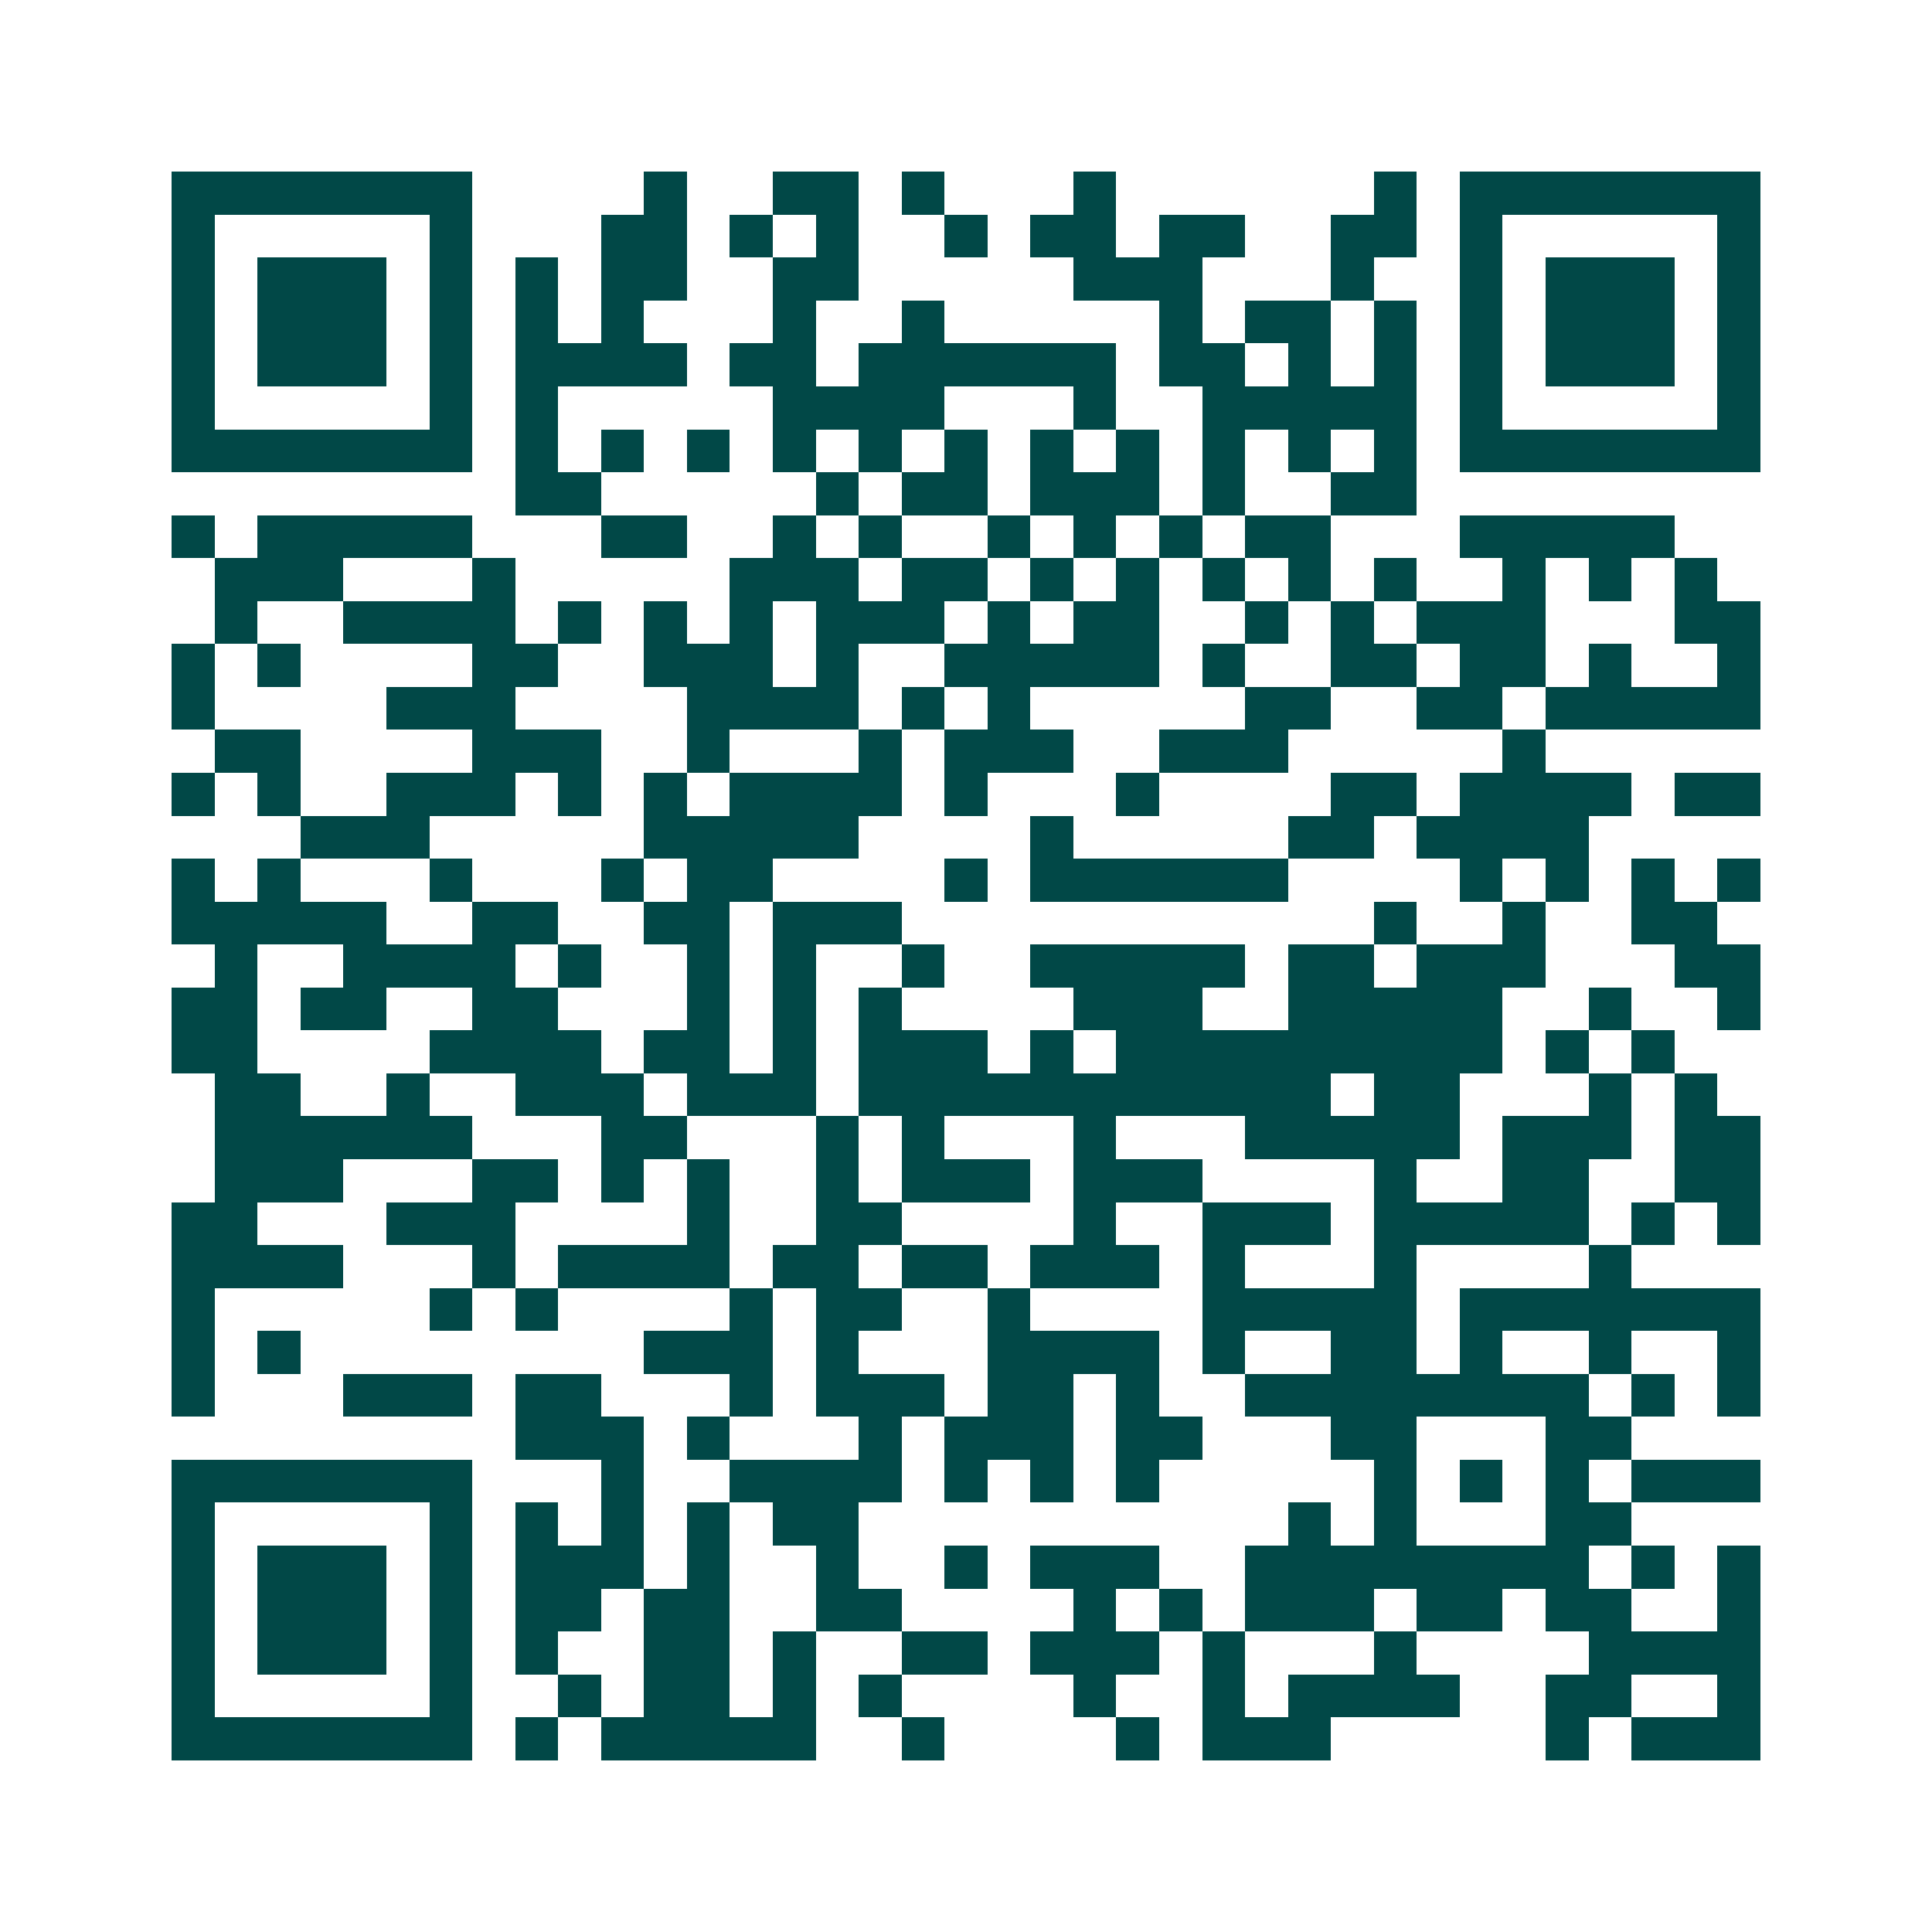 <svg xmlns="http://www.w3.org/2000/svg" width="200" height="200" viewBox="0 0 45 45" shape-rendering="crispEdges"><path fill="#ffffff" d="M0 0h45v45H0z"/><path stroke="#014847" d="M4 4.5h7m4 0h1m2 0h2m1 0h1m3 0h1m6 0h1m1 0h7M4 5.5h1m5 0h1m3 0h2m1 0h1m1 0h1m2 0h1m1 0h2m1 0h2m2 0h2m1 0h1m5 0h1M4 6.5h1m1 0h3m1 0h1m1 0h1m1 0h2m2 0h2m5 0h3m3 0h1m2 0h1m1 0h3m1 0h1M4 7.5h1m1 0h3m1 0h1m1 0h1m1 0h1m3 0h1m2 0h1m5 0h1m1 0h2m1 0h1m1 0h1m1 0h3m1 0h1M4 8.5h1m1 0h3m1 0h1m1 0h4m1 0h2m1 0h6m1 0h2m1 0h1m1 0h1m1 0h1m1 0h3m1 0h1M4 9.5h1m5 0h1m1 0h1m5 0h4m3 0h1m2 0h5m1 0h1m5 0h1M4 10.5h7m1 0h1m1 0h1m1 0h1m1 0h1m1 0h1m1 0h1m1 0h1m1 0h1m1 0h1m1 0h1m1 0h1m1 0h7M12 11.5h2m5 0h1m1 0h2m1 0h3m1 0h1m2 0h2M4 12.5h1m1 0h5m3 0h2m2 0h1m1 0h1m2 0h1m1 0h1m1 0h1m1 0h2m3 0h5M5 13.5h3m3 0h1m5 0h3m1 0h2m1 0h1m1 0h1m1 0h1m1 0h1m1 0h1m2 0h1m1 0h1m1 0h1M5 14.5h1m2 0h4m1 0h1m1 0h1m1 0h1m1 0h3m1 0h1m1 0h2m2 0h1m1 0h1m1 0h3m3 0h2M4 15.5h1m1 0h1m4 0h2m2 0h3m1 0h1m2 0h5m1 0h1m2 0h2m1 0h2m1 0h1m2 0h1M4 16.5h1m4 0h3m4 0h4m1 0h1m1 0h1m5 0h2m2 0h2m1 0h5M5 17.5h2m4 0h3m2 0h1m3 0h1m1 0h3m2 0h3m5 0h1M4 18.5h1m1 0h1m2 0h3m1 0h1m1 0h1m1 0h4m1 0h1m3 0h1m4 0h2m1 0h4m1 0h2M7 19.5h3m5 0h5m4 0h1m5 0h2m1 0h4M4 20.5h1m1 0h1m3 0h1m3 0h1m1 0h2m4 0h1m1 0h6m4 0h1m1 0h1m1 0h1m1 0h1M4 21.5h5m2 0h2m2 0h2m1 0h3m11 0h1m2 0h1m2 0h2M5 22.5h1m2 0h4m1 0h1m2 0h1m1 0h1m2 0h1m2 0h5m1 0h2m1 0h3m3 0h2M4 23.5h2m1 0h2m2 0h2m3 0h1m1 0h1m1 0h1m4 0h3m2 0h5m2 0h1m2 0h1M4 24.5h2m4 0h4m1 0h2m1 0h1m1 0h3m1 0h1m1 0h9m1 0h1m1 0h1M5 25.5h2m2 0h1m2 0h3m1 0h3m1 0h11m1 0h2m3 0h1m1 0h1M5 26.5h6m3 0h2m3 0h1m1 0h1m3 0h1m3 0h5m1 0h3m1 0h2M5 27.5h3m3 0h2m1 0h1m1 0h1m2 0h1m1 0h3m1 0h3m4 0h1m2 0h2m2 0h2M4 28.5h2m3 0h3m4 0h1m2 0h2m4 0h1m2 0h3m1 0h5m1 0h1m1 0h1M4 29.5h4m3 0h1m1 0h4m1 0h2m1 0h2m1 0h3m1 0h1m3 0h1m4 0h1M4 30.5h1m5 0h1m1 0h1m4 0h1m1 0h2m2 0h1m4 0h5m1 0h7M4 31.5h1m1 0h1m8 0h3m1 0h1m3 0h4m1 0h1m2 0h2m1 0h1m2 0h1m2 0h1M4 32.5h1m3 0h3m1 0h2m3 0h1m1 0h3m1 0h2m1 0h1m2 0h8m1 0h1m1 0h1M12 33.5h3m1 0h1m3 0h1m1 0h3m1 0h2m3 0h2m3 0h2M4 34.5h7m3 0h1m2 0h4m1 0h1m1 0h1m1 0h1m5 0h1m1 0h1m1 0h1m1 0h3M4 35.5h1m5 0h1m1 0h1m1 0h1m1 0h1m1 0h2m10 0h1m1 0h1m3 0h2M4 36.5h1m1 0h3m1 0h1m1 0h3m1 0h1m2 0h1m2 0h1m1 0h3m2 0h8m1 0h1m1 0h1M4 37.5h1m1 0h3m1 0h1m1 0h2m1 0h2m2 0h2m4 0h1m1 0h1m1 0h3m1 0h2m1 0h2m2 0h1M4 38.5h1m1 0h3m1 0h1m1 0h1m2 0h2m1 0h1m2 0h2m1 0h3m1 0h1m3 0h1m4 0h4M4 39.5h1m5 0h1m2 0h1m1 0h2m1 0h1m1 0h1m4 0h1m2 0h1m1 0h4m2 0h2m2 0h1M4 40.5h7m1 0h1m1 0h5m2 0h1m4 0h1m1 0h3m5 0h1m1 0h3"/></svg>
